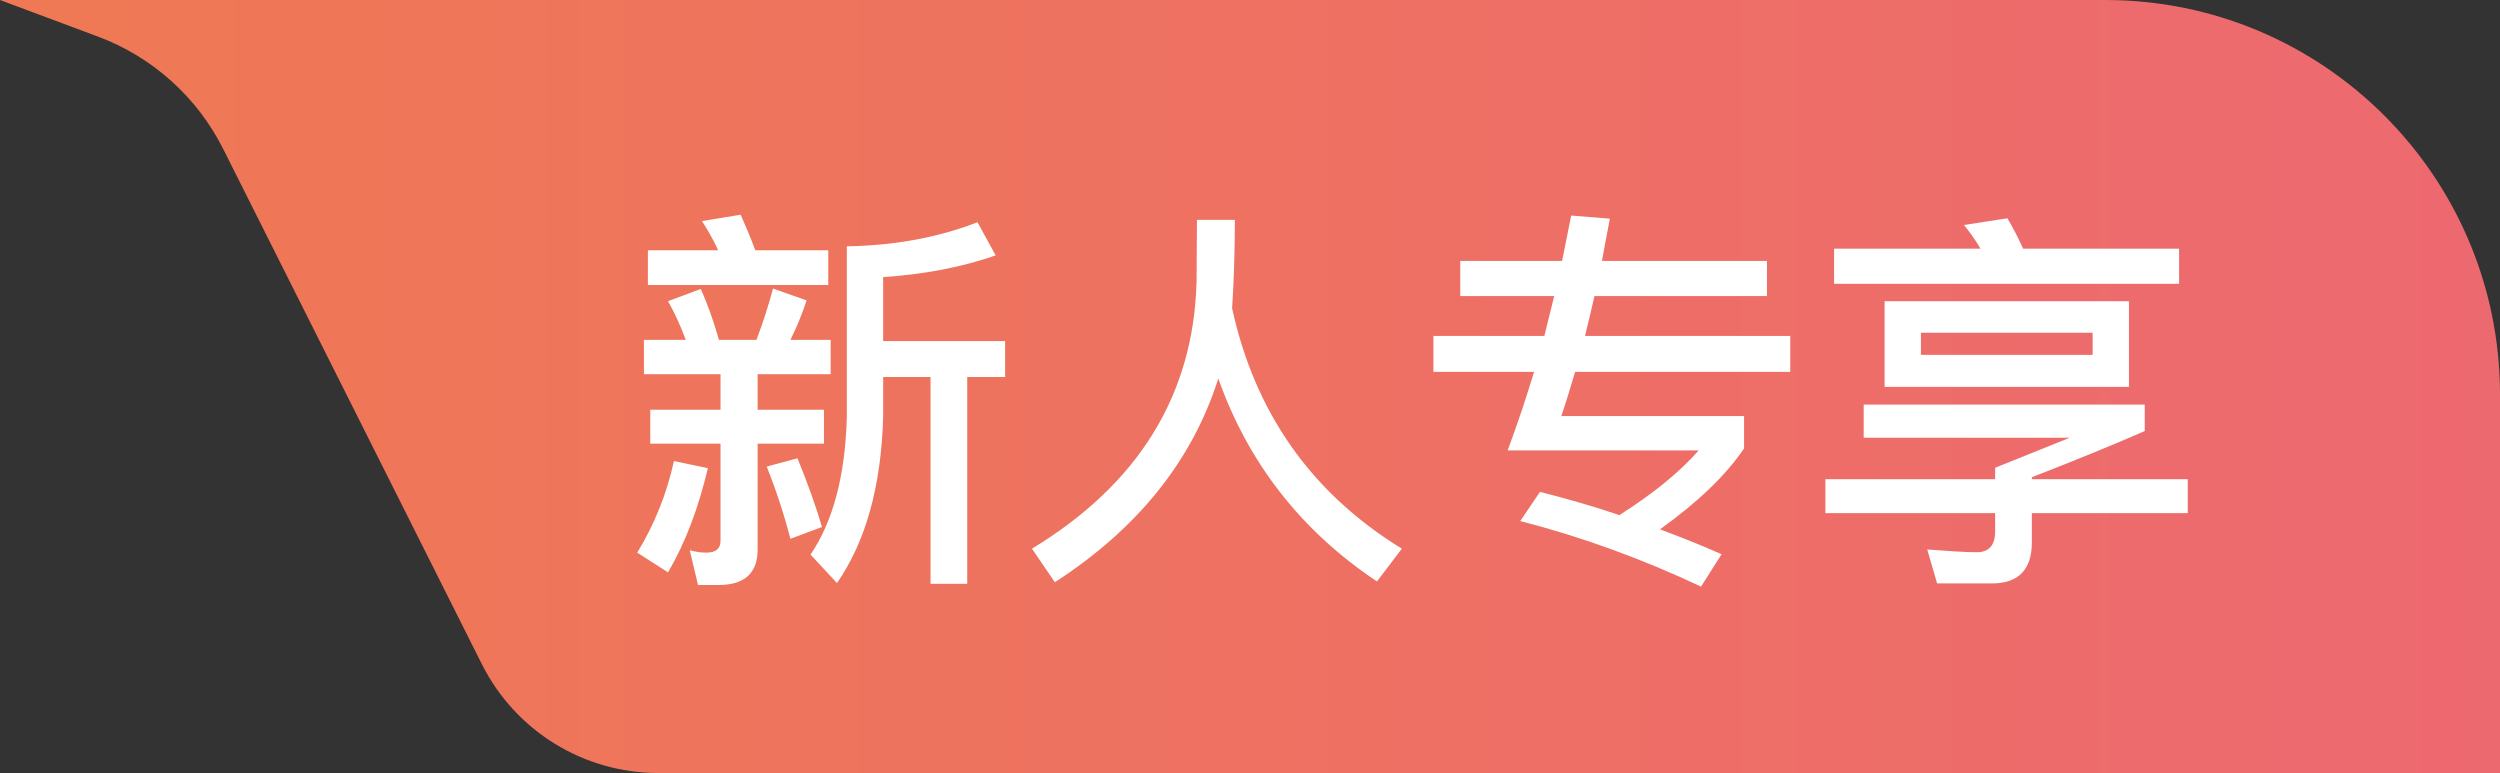 <svg width="152" height="47" viewBox="0 0 152 47" fill="none" xmlns="http://www.w3.org/2000/svg">
<rect x="0" y="0" width="152" height="47" fill="#333333" stroke="none"/>
<path d="M128 0H0L5.957 2.225C9.266 3.46 11.986 5.901 13.571 9.058L29.299 40.385C31.336 44.44 35.486 47 40.024 47H152V24C152 10.745 141.255 0 128 0Z" fill="url(#paint0_linear_322_805)"/>
<path d="M59.432 13.512L60.536 15.528C58.472 16.248 56.192 16.68 53.696 16.848V20.736H61.112V22.92H58.808V35.496H56.576V22.92H53.696V25.344C53.576 29.568 52.64 32.928 50.888 35.448L49.28 33.72C50.648 31.704 51.392 28.92 51.488 25.344V14.976C54.44 14.928 57.08 14.424 59.432 13.512ZM39.392 15.216H43.664C43.376 14.592 43.04 13.992 42.68 13.44L45.032 13.056C45.32 13.704 45.632 14.424 45.92 15.216H50.36V17.328H39.392V15.216ZM39.152 20.664H41.696C41.384 19.824 41.024 19.032 40.616 18.312L42.608 17.568C42.992 18.432 43.376 19.464 43.712 20.664H45.992C46.376 19.656 46.712 18.624 47 17.544L49.04 18.264C48.752 19.152 48.416 19.944 48.056 20.664H50.504V22.752H46.064V24.912H50.096V26.976H46.064V33.408C46.064 34.848 45.272 35.568 43.688 35.568H42.44L41.936 33.456C42.296 33.552 42.632 33.6 42.944 33.6C43.52 33.6 43.808 33.36 43.808 32.88V26.976H39.536V24.912H43.808V22.752H39.152V20.664ZM40.976 28.032L43.04 28.464C42.464 30.888 41.672 33 40.616 34.8L38.744 33.6C39.8 31.872 40.544 30 40.976 28.032ZM48.488 27.864C49.112 29.4 49.616 30.792 49.976 32.04L48.056 32.76C47.672 31.272 47.192 29.808 46.616 28.368L48.488 27.864ZM75.08 13.368C75.08 15.48 75.008 17.256 74.912 18.744C76.304 25.128 79.76 30 85.232 33.36L83.72 35.352C79.112 32.28 75.896 28.152 74.072 23.016C72.488 28.008 69.176 32.136 64.136 35.4L62.744 33.36C69.224 29.424 72.56 24.024 72.752 17.136C72.752 15.528 72.776 14.28 72.776 13.368H75.08ZM87.152 20.424H93.896C94.088 19.608 94.304 18.816 94.496 18H88.784V15.864H94.976C95.168 14.952 95.336 14.016 95.528 13.104L97.88 13.296C97.712 14.184 97.544 15.048 97.4 15.864H107.432V18H96.944C96.752 18.84 96.56 19.656 96.368 20.424H108.848V22.608H95.768C95.48 23.568 95.216 24.456 94.928 25.296H106.04V27.264C104.936 28.896 103.232 30.528 100.928 32.184C102.224 32.664 103.472 33.168 104.672 33.696L103.424 35.664C99.848 33.984 96.176 32.64 92.432 31.68L93.632 29.904C95.312 30.336 96.92 30.792 98.456 31.32C100.496 30.024 102.104 28.728 103.28 27.384H91.664C92.24 25.848 92.768 24.264 93.272 22.608H87.152V20.424ZM114.584 18.312H129.44V23.52H114.584V18.312ZM127.232 21.576V20.232H116.792V21.576H127.232ZM122.048 13.272C122.384 13.824 122.696 14.448 123.008 15.12H132.488V17.256H111.512V15.12H120.416C120.104 14.592 119.768 14.112 119.408 13.68L122.048 13.272ZM110.984 29.136H121.304V28.44L125.84 26.616H113.312V24.6H130.4V26.208C128.432 27.072 126.128 28.008 123.536 29.016V29.136H133.016V31.2H123.536V32.976C123.536 34.632 122.72 35.472 121.112 35.472H117.776L117.176 33.408C118.448 33.504 119.456 33.576 120.2 33.576C120.92 33.576 121.304 33.144 121.304 32.328V31.2H110.984V29.136Z" fill="white"/>
<defs>
<linearGradient id="paint0_linear_322_805" x1="0" y1="23.5" x2="152" y2="23.5" gradientUnits="userSpaceOnUse">
<stop stop-color="#EF7954"/>
<stop offset="1" stop-color="#ED6970"/>
</linearGradient>
</defs>
</svg>
